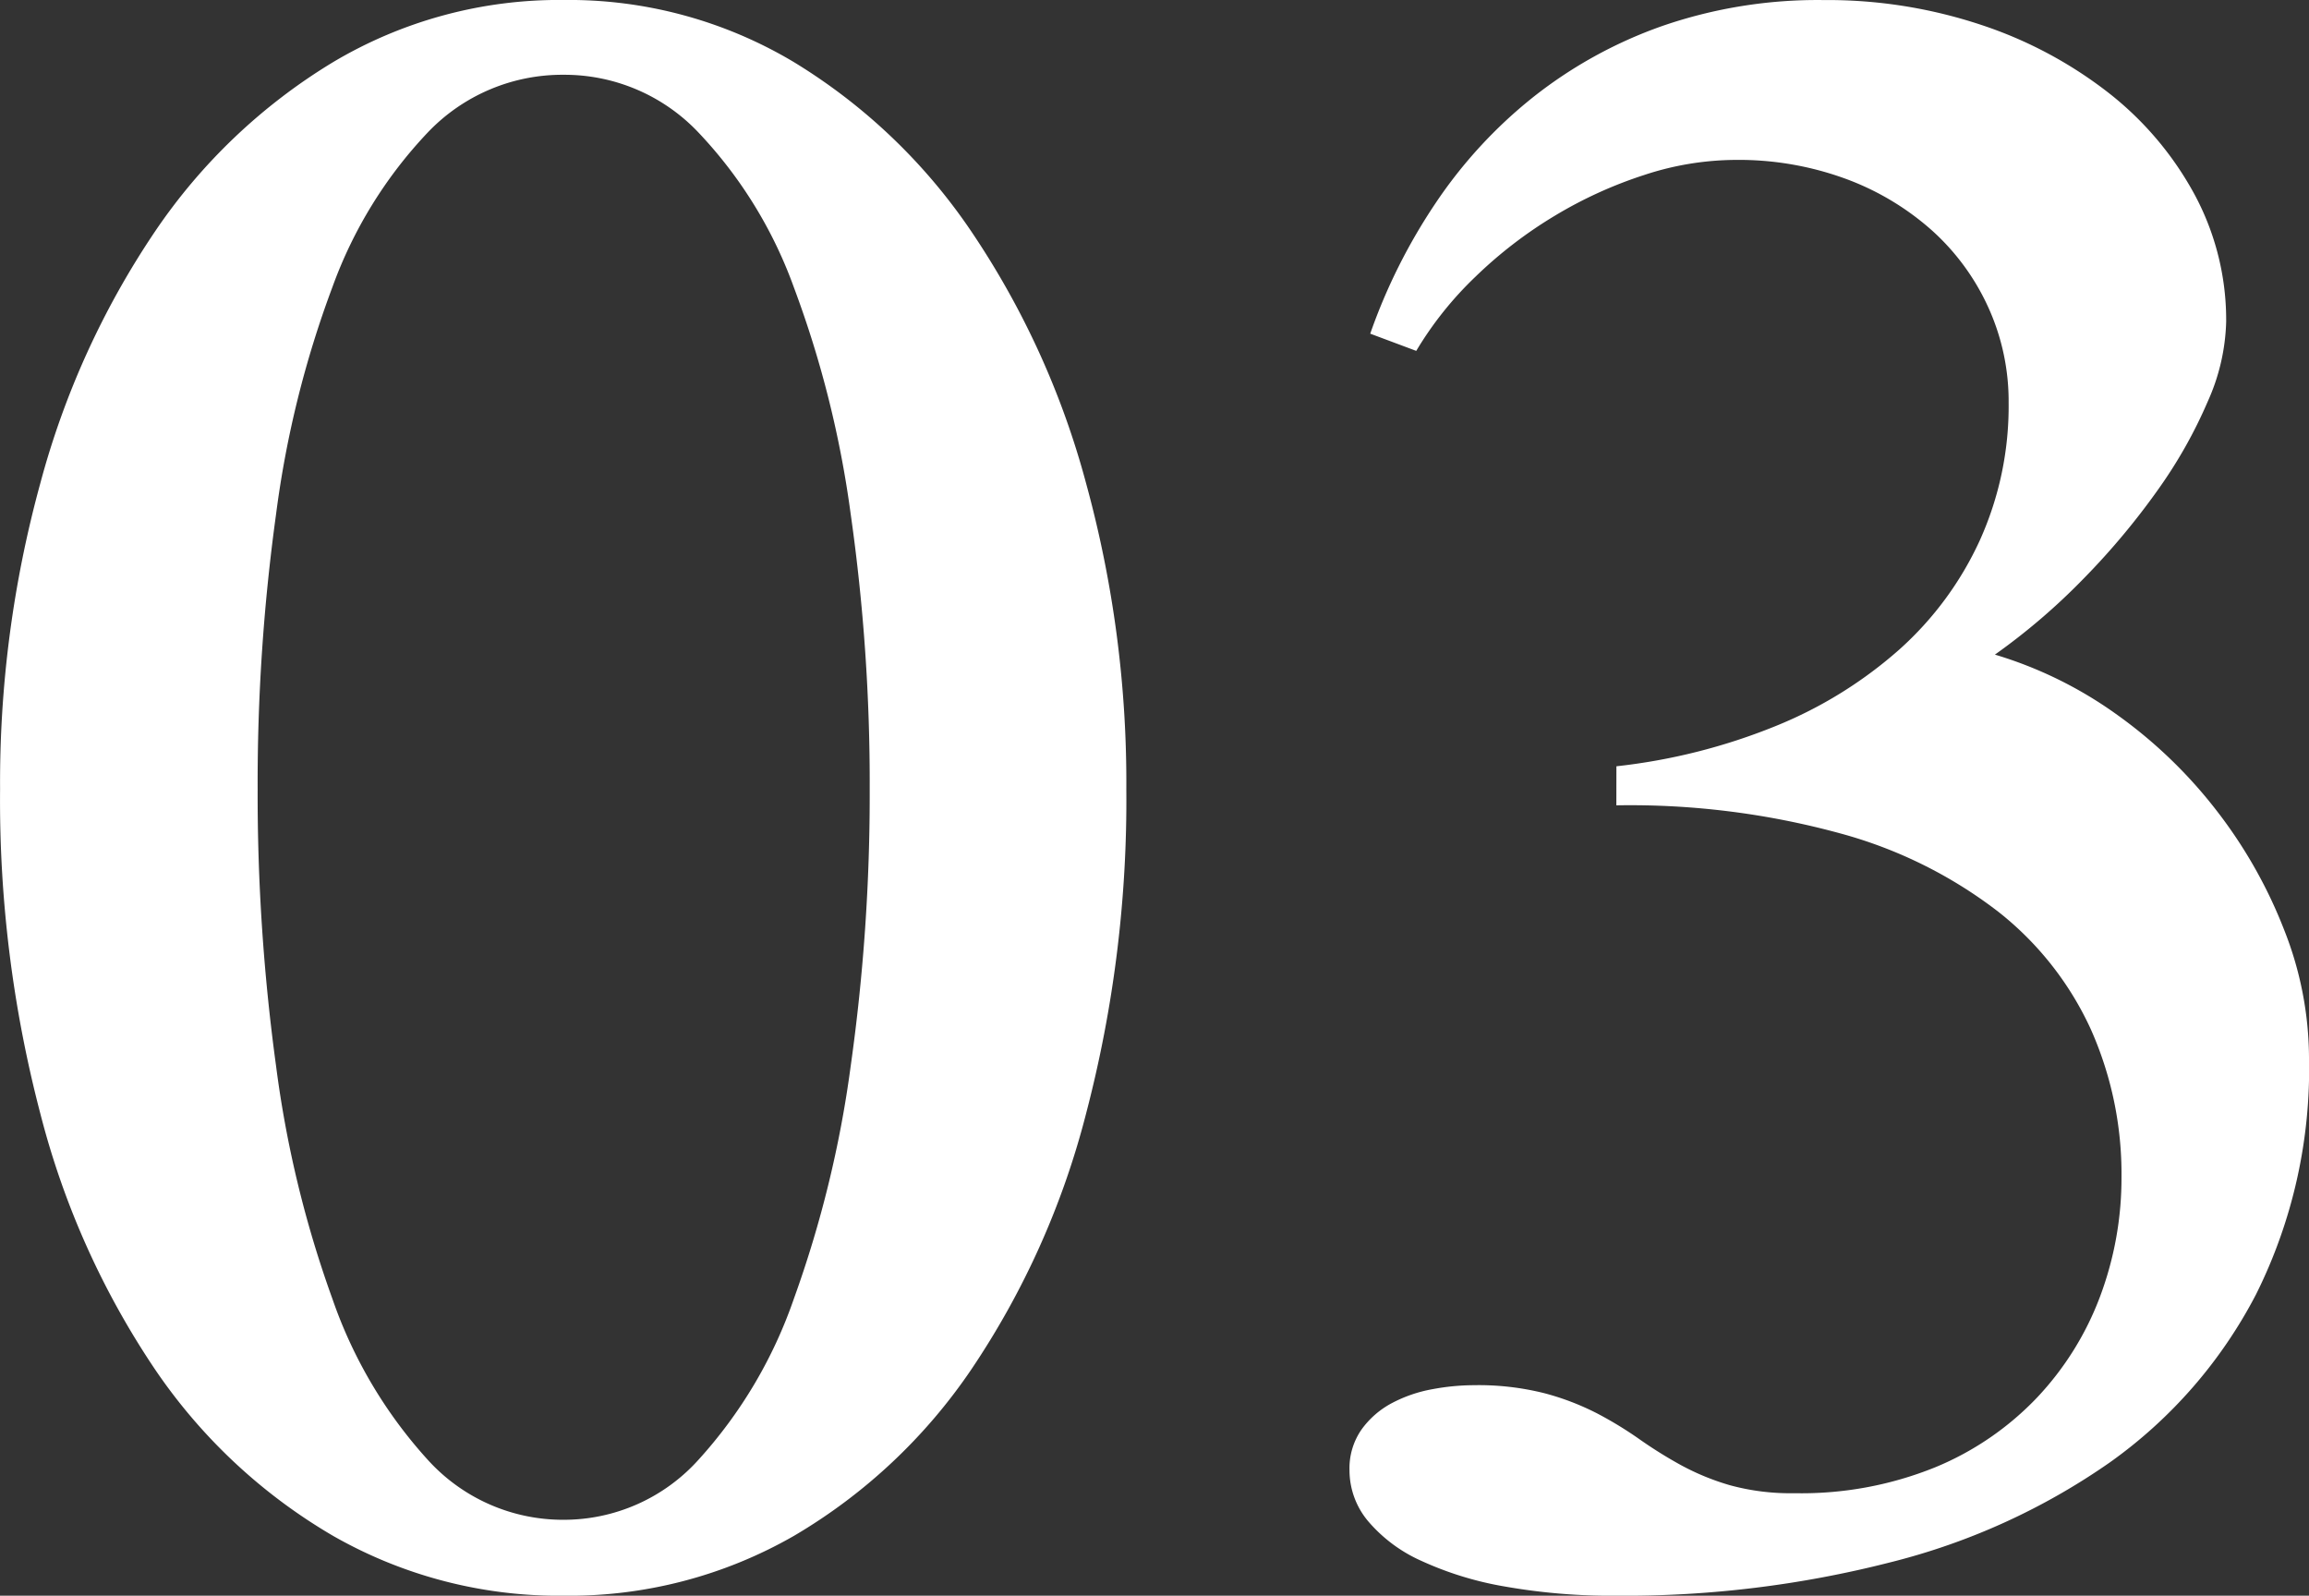 <svg xmlns="http://www.w3.org/2000/svg" width="119.558" height="82.624" viewBox="0 0 119.558 82.624">
  <rect x="0" y="0" width="119.558" height="82.624" fill="#333333" stroke="none"/>
  <path id="_03_sp" data-name="03_sp" d="M-33.359,1.847A23.545,23.545,0,0,1-45.3-1.251a28.471,28.471,0,0,1-9.233-8.638,42.565,42.565,0,0,1-5.927-13.225,64.02,64.02,0,0,1-2.085-16.8,58.527,58.527,0,0,1,2.085-15.846,43.275,43.275,0,0,1,5.927-13.016A29.636,29.636,0,0,1-45.3-77.561a22.869,22.869,0,0,1,11.944-3.217,22.714,22.714,0,0,1,11.914,3.217,29.76,29.76,0,0,1,9.2,8.787A43.275,43.275,0,0,1-6.314-55.758,58.527,58.527,0,0,1-4.229-39.912a64.02,64.02,0,0,1-2.085,16.8A42.565,42.565,0,0,1-12.242-9.889a28.582,28.582,0,0,1-9.2,8.638A23.383,23.383,0,0,1-33.359,1.847Zm0-3.932a9.373,9.373,0,0,0,6.97-3.1,24.057,24.057,0,0,0,4.944-8.34A58,58,0,0,0-18.5-25.585a100.433,100.433,0,0,0,.983-14.327A98.563,98.563,0,0,0-18.5-54.149a53.832,53.832,0,0,0-2.949-11.765,22.982,22.982,0,0,0-4.944-8.012,9.547,9.547,0,0,0-6.97-2.979,9.614,9.614,0,0,0-7.029,2.979,22.982,22.982,0,0,0-4.944,8.012,52.789,52.789,0,0,0-2.919,11.765,101.591,101.591,0,0,0-.953,14.237,103.519,103.519,0,0,0,.953,14.327,56.832,56.832,0,0,0,2.919,12.063,24.057,24.057,0,0,0,4.944,8.34A9.436,9.436,0,0,0-33.359-2.085ZM21.147-41.1a30.833,30.833,0,0,0,8.25-2.085,22.24,22.24,0,0,0,6.4-3.961,17.176,17.176,0,0,0,4.17-5.659,16.868,16.868,0,0,0,1.489-7.119,11.736,11.736,0,0,0-1.042-4.915A12.057,12.057,0,0,0,37.5-68.833a13.955,13.955,0,0,0-4.468-2.681,16.1,16.1,0,0,0-5.749-.983,15.267,15.267,0,0,0-4.676.774,22.192,22.192,0,0,0-4.646,2.115,22.623,22.623,0,0,0-4.11,3.157,18.235,18.235,0,0,0-3.068,3.842L8.4-63.5a29.649,29.649,0,0,1,3.366-6.731,24.32,24.32,0,0,1,5.063-5.51,23.115,23.115,0,0,1,6.7-3.693,24.658,24.658,0,0,1,8.34-1.34A25.194,25.194,0,0,1,40-79.5a21.9,21.9,0,0,1,6.612,3.515,16.887,16.887,0,0,1,4.468,5.272A13.711,13.711,0,0,1,52.72-64.1a10.717,10.717,0,0,1-.953,4.11A24.506,24.506,0,0,1,49.175-55.4a37.711,37.711,0,0,1-3.812,4.557,33.177,33.177,0,0,1-4.617,3.961,21.239,21.239,0,0,1,6.344,3.127,24.49,24.49,0,0,1,5.153,4.974,24.627,24.627,0,0,1,3.485,6.166,18.116,18.116,0,0,1,1.281,6.583,26.132,26.132,0,0,1-2.74,12.271,24.538,24.538,0,0,1-7.565,8.7A34.4,34.4,0,0,1,35.325.119,55.477,55.477,0,0,1,21.147,1.847a31.762,31.762,0,0,1-5.778-.477A17.3,17.3,0,0,1,11.021.03,7.753,7.753,0,0,1,8.28-2.025a4.1,4.1,0,0,1-.953-2.621,3.509,3.509,0,0,1,.625-2.115,4.568,4.568,0,0,1,1.579-1.37,7.191,7.191,0,0,1,2.085-.715,11.856,11.856,0,0,1,2.145-.208,13.991,13.991,0,0,1,3.664.417A13.523,13.523,0,0,1,20.135-7.6a19.677,19.677,0,0,1,2.2,1.34,23.034,23.034,0,0,0,2.145,1.34,12.737,12.737,0,0,0,2.532,1.042,11.89,11.89,0,0,0,3.366.417A18.462,18.462,0,0,0,37.648-4.8a15.365,15.365,0,0,0,5.3-3.634A15.593,15.593,0,0,0,46.2-13.671a17.468,17.468,0,0,0,1.1-6.166,18.394,18.394,0,0,0-1.579-7.625,16.443,16.443,0,0,0-4.8-6.106,23.441,23.441,0,0,0-8.161-4.051,41.233,41.233,0,0,0-11.616-1.459Z" transform="translate(62.549 80.777)" fill="#fff"/>
</svg>
